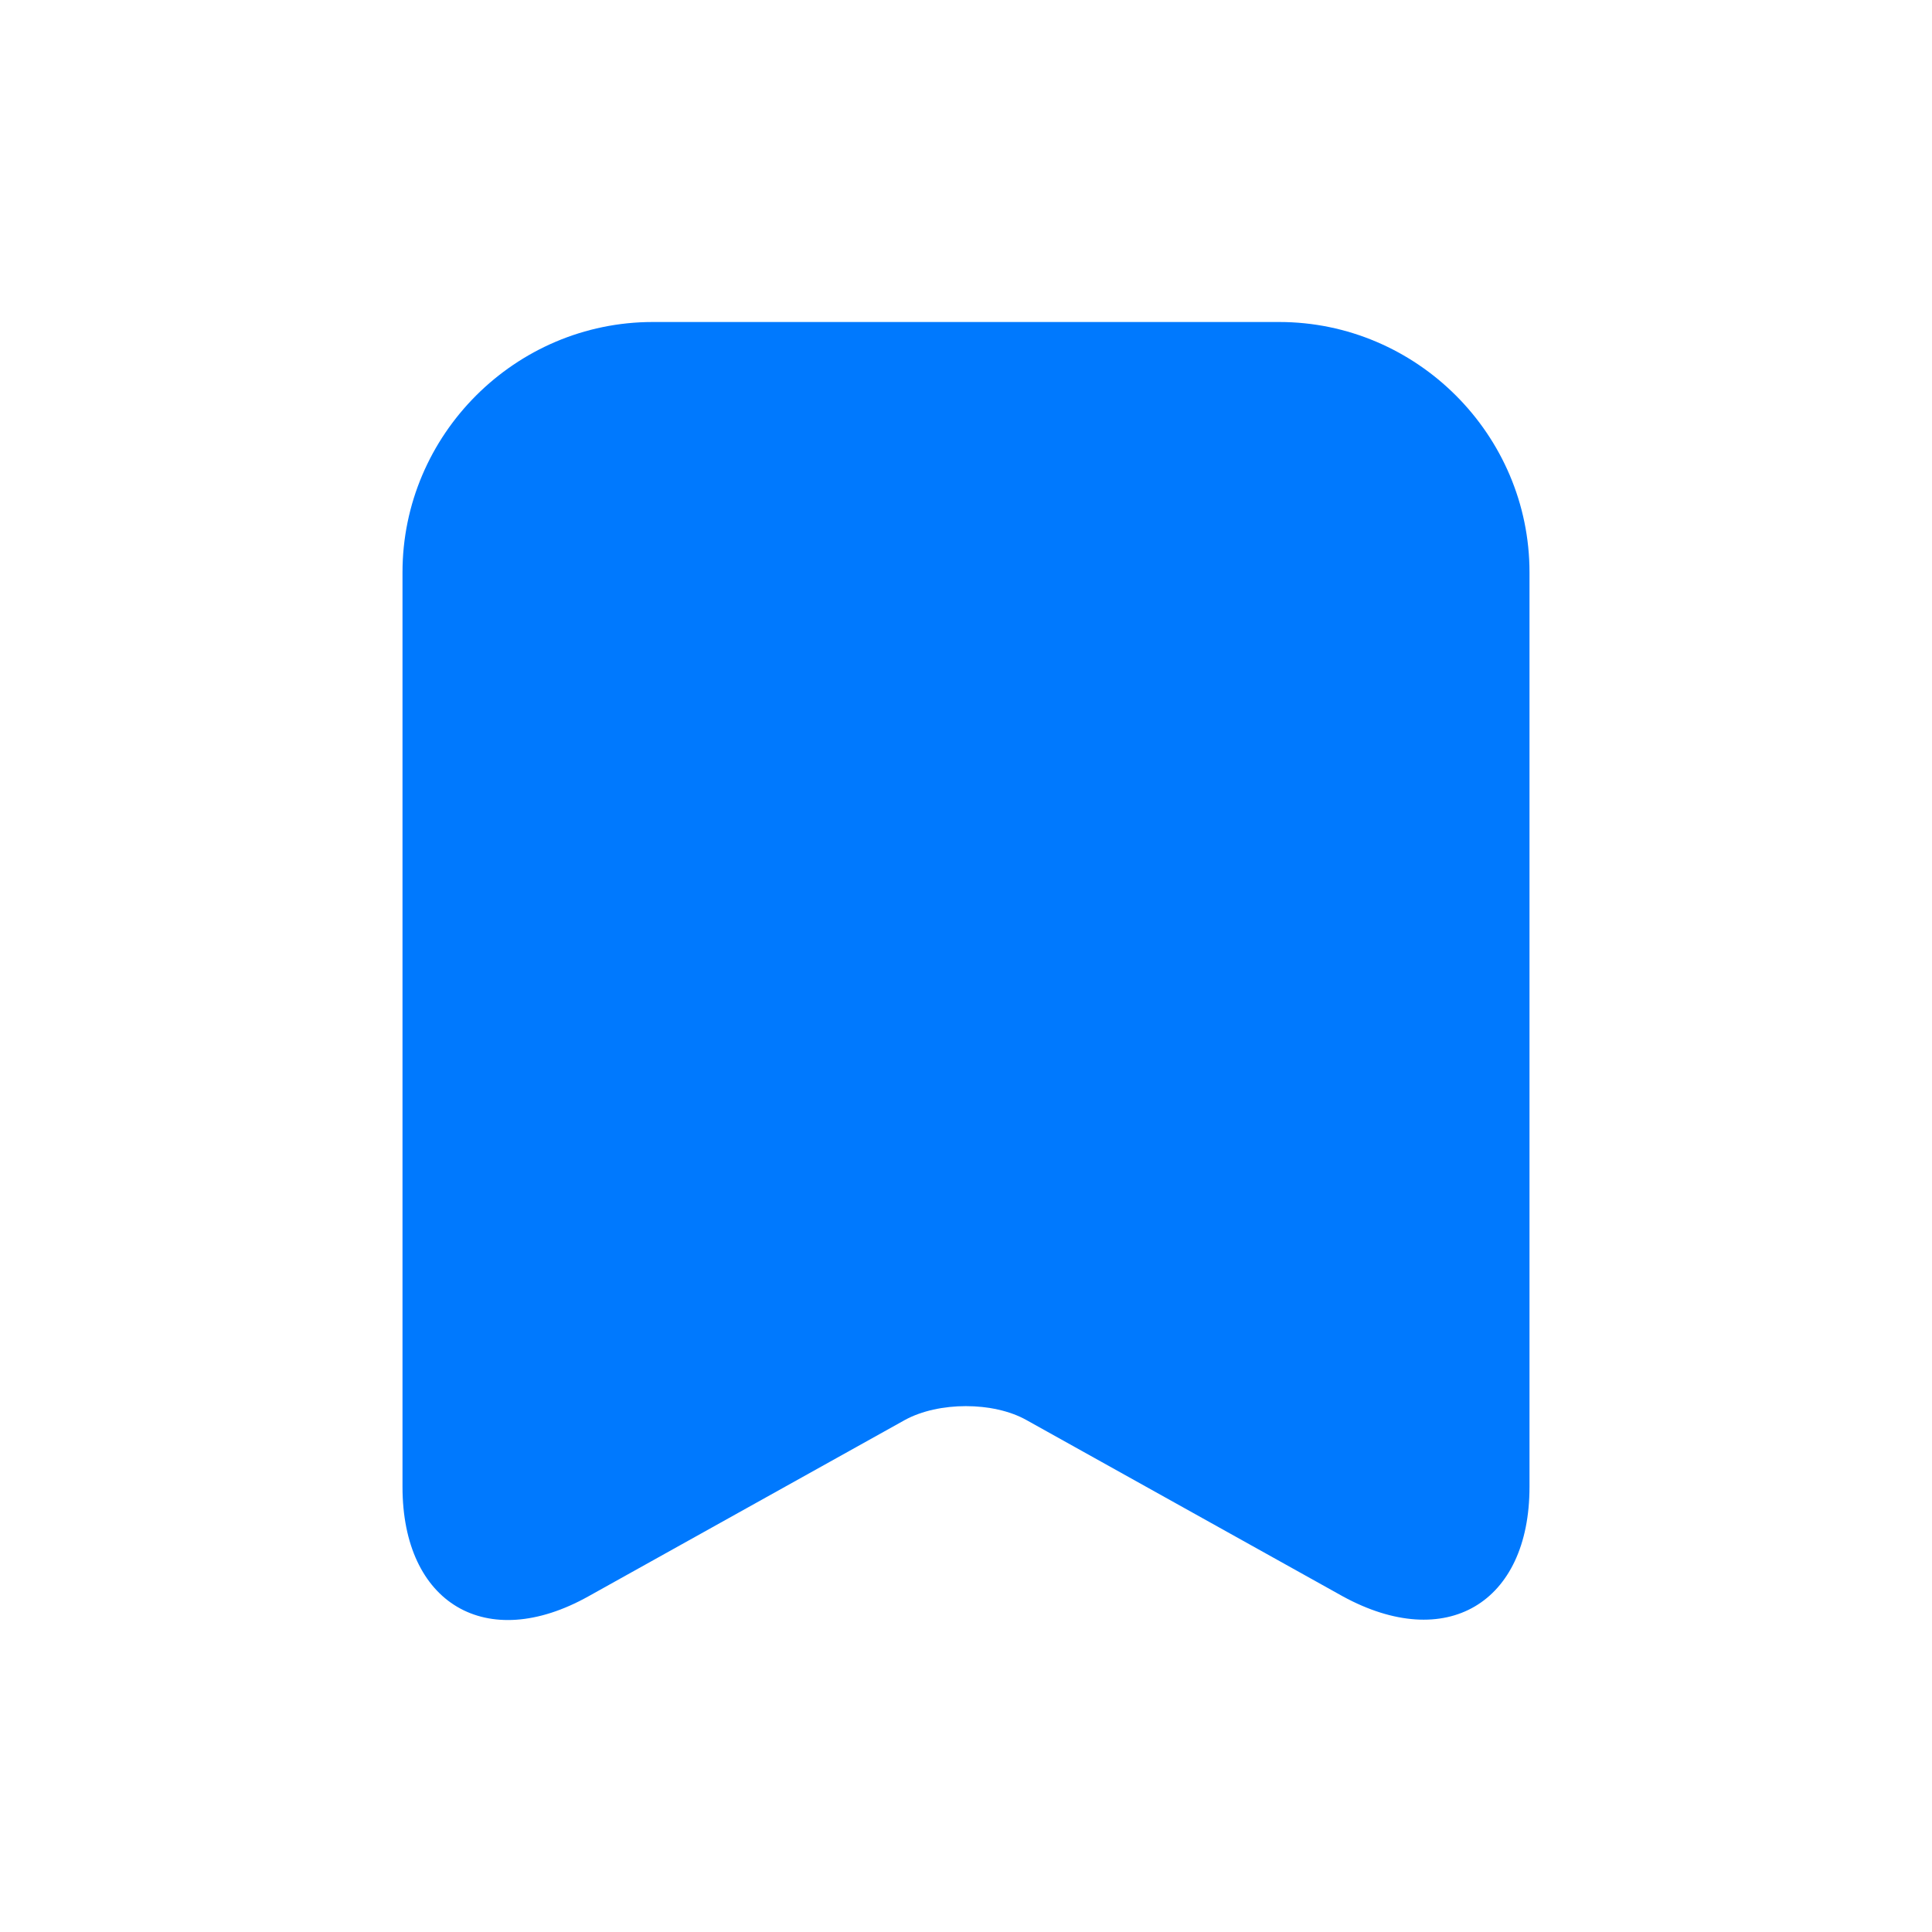 <svg width="24" height="24" viewBox="0 0 24 24" fill="none" xmlns="http://www.w3.org/2000/svg">
<path d="M15.89 4H8.11C6.4 4 5 5.4 5 7.11V18.47C5 19.92 6.04 20.54 7.31 19.83L11.24 17.64C11.66 17.41 12.34 17.41 12.75 17.64L16.68 19.83C17.96 20.53 19 19.92 19 18.47V7.11C19 5.4 17.6 4 15.89 4Z" fill="#0079FE"/>
</svg>
